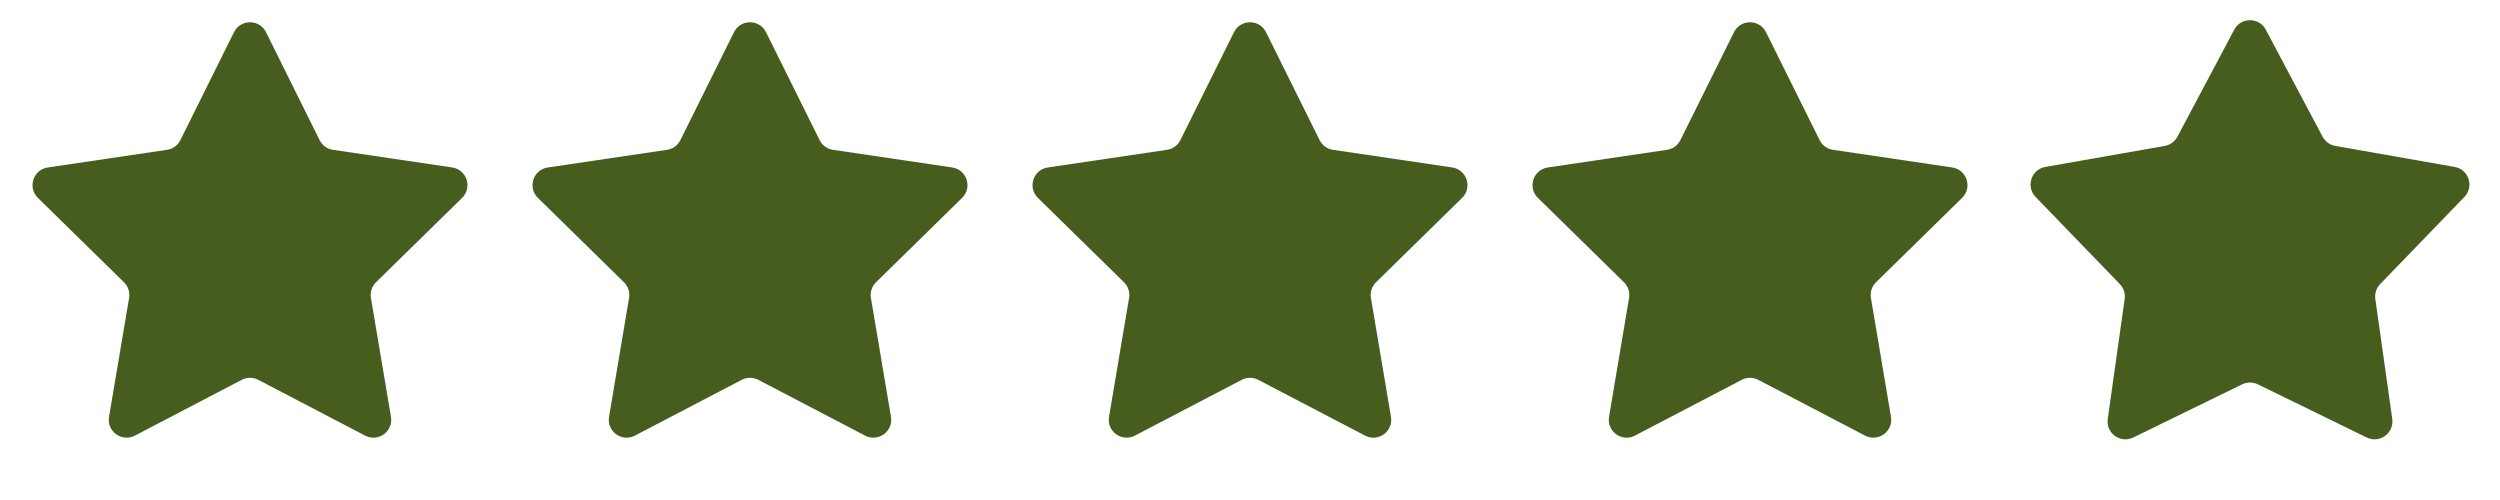 <svg width="70" height="14" viewBox="0 0 70 14" fill="none" xmlns="http://www.w3.org/2000/svg">
<path d="M6.552 0.901C6.736 0.531 7.264 0.531 7.448 0.901L8.949 3.923C9.022 4.07 9.162 4.171 9.324 4.195L12.662 4.689C13.071 4.75 13.234 5.252 12.939 5.541L10.528 7.903C10.412 8.018 10.358 8.182 10.386 8.343L10.947 11.671C11.016 12.078 10.589 12.389 10.223 12.197L7.231 10.635C7.086 10.559 6.914 10.559 6.769 10.635L3.777 12.197C3.411 12.389 2.984 12.078 3.053 11.671L3.615 8.343C3.642 8.182 3.588 8.018 3.471 7.903L1.061 5.541C0.766 5.252 0.929 4.75 1.338 4.689L4.676 4.195C4.838 4.171 4.978 4.07 5.051 3.923L6.552 0.901Z" fill="#465D1D"/>
<path d="M20.552 0.901C20.736 0.531 21.264 0.531 21.448 0.901L22.949 3.923C23.022 4.07 23.162 4.171 23.324 4.195L26.662 4.689C27.071 4.75 27.234 5.252 26.939 5.541L24.529 7.903C24.412 8.018 24.358 8.182 24.386 8.343L24.947 11.671C25.016 12.078 24.589 12.389 24.223 12.197L21.232 10.635C21.087 10.559 20.913 10.559 20.768 10.635L17.777 12.197C17.411 12.389 16.984 12.078 17.053 11.671L17.614 8.343C17.642 8.182 17.588 8.018 17.471 7.903L15.061 5.541C14.766 5.252 14.929 4.75 15.338 4.689L18.676 4.195C18.838 4.171 18.978 4.07 19.051 3.923L20.552 0.901Z" fill="#465D1D"/>
<path d="M34.552 0.901C34.736 0.531 35.264 0.531 35.448 0.901L36.949 3.923C37.022 4.07 37.162 4.171 37.324 4.195L40.662 4.689C41.071 4.75 41.234 5.252 40.939 5.541L38.529 7.903C38.412 8.018 38.358 8.182 38.386 8.343L38.947 11.671C39.016 12.078 38.589 12.389 38.222 12.197L35.231 10.635C35.087 10.559 34.913 10.559 34.769 10.635L31.777 12.197C31.411 12.389 30.984 12.078 31.053 11.671L31.614 8.343C31.642 8.182 31.588 8.018 31.471 7.903L29.061 5.541C28.766 5.252 28.929 4.75 29.338 4.689L32.676 4.195C32.838 4.171 32.978 4.07 33.051 3.923L34.552 0.901Z" fill="#465D1D"/>
<path d="M48.552 0.901C48.736 0.531 49.264 0.531 49.448 0.901L50.949 3.923C51.022 4.07 51.162 4.171 51.324 4.195L54.662 4.689C55.071 4.75 55.234 5.252 54.939 5.541L52.529 7.903C52.412 8.018 52.358 8.182 52.386 8.343L52.947 11.671C53.016 12.078 52.589 12.389 52.222 12.197L49.231 10.635C49.087 10.559 48.913 10.559 48.769 10.635L45.778 12.197C45.411 12.389 44.984 12.078 45.053 11.671L45.614 8.343C45.642 8.182 45.588 8.018 45.471 7.903L43.061 5.541C42.766 5.252 42.929 4.75 43.338 4.689L46.676 4.195C46.838 4.171 46.978 4.07 47.051 3.923L48.552 0.901Z" fill="#465D1D"/>
<path d="M62.559 0.831C62.746 0.477 63.254 0.477 63.442 0.831L65.033 3.828C65.106 3.964 65.237 4.059 65.388 4.086L68.73 4.674C69.125 4.743 69.282 5.226 69.003 5.514L66.645 7.954C66.538 8.064 66.488 8.218 66.509 8.371L66.983 11.731C67.039 12.128 66.629 12.426 66.269 12.25L63.219 10.761C63.081 10.694 62.919 10.694 62.781 10.761L59.731 12.25C59.371 12.426 58.961 12.128 59.017 11.731L59.491 8.371C59.512 8.218 59.462 8.064 59.355 7.954L56.997 5.514C56.718 5.226 56.875 4.743 57.27 4.674L60.612 4.086C60.764 4.059 60.895 3.964 60.967 3.828L62.559 0.831Z" fill="#465D1D"/>
</svg>
